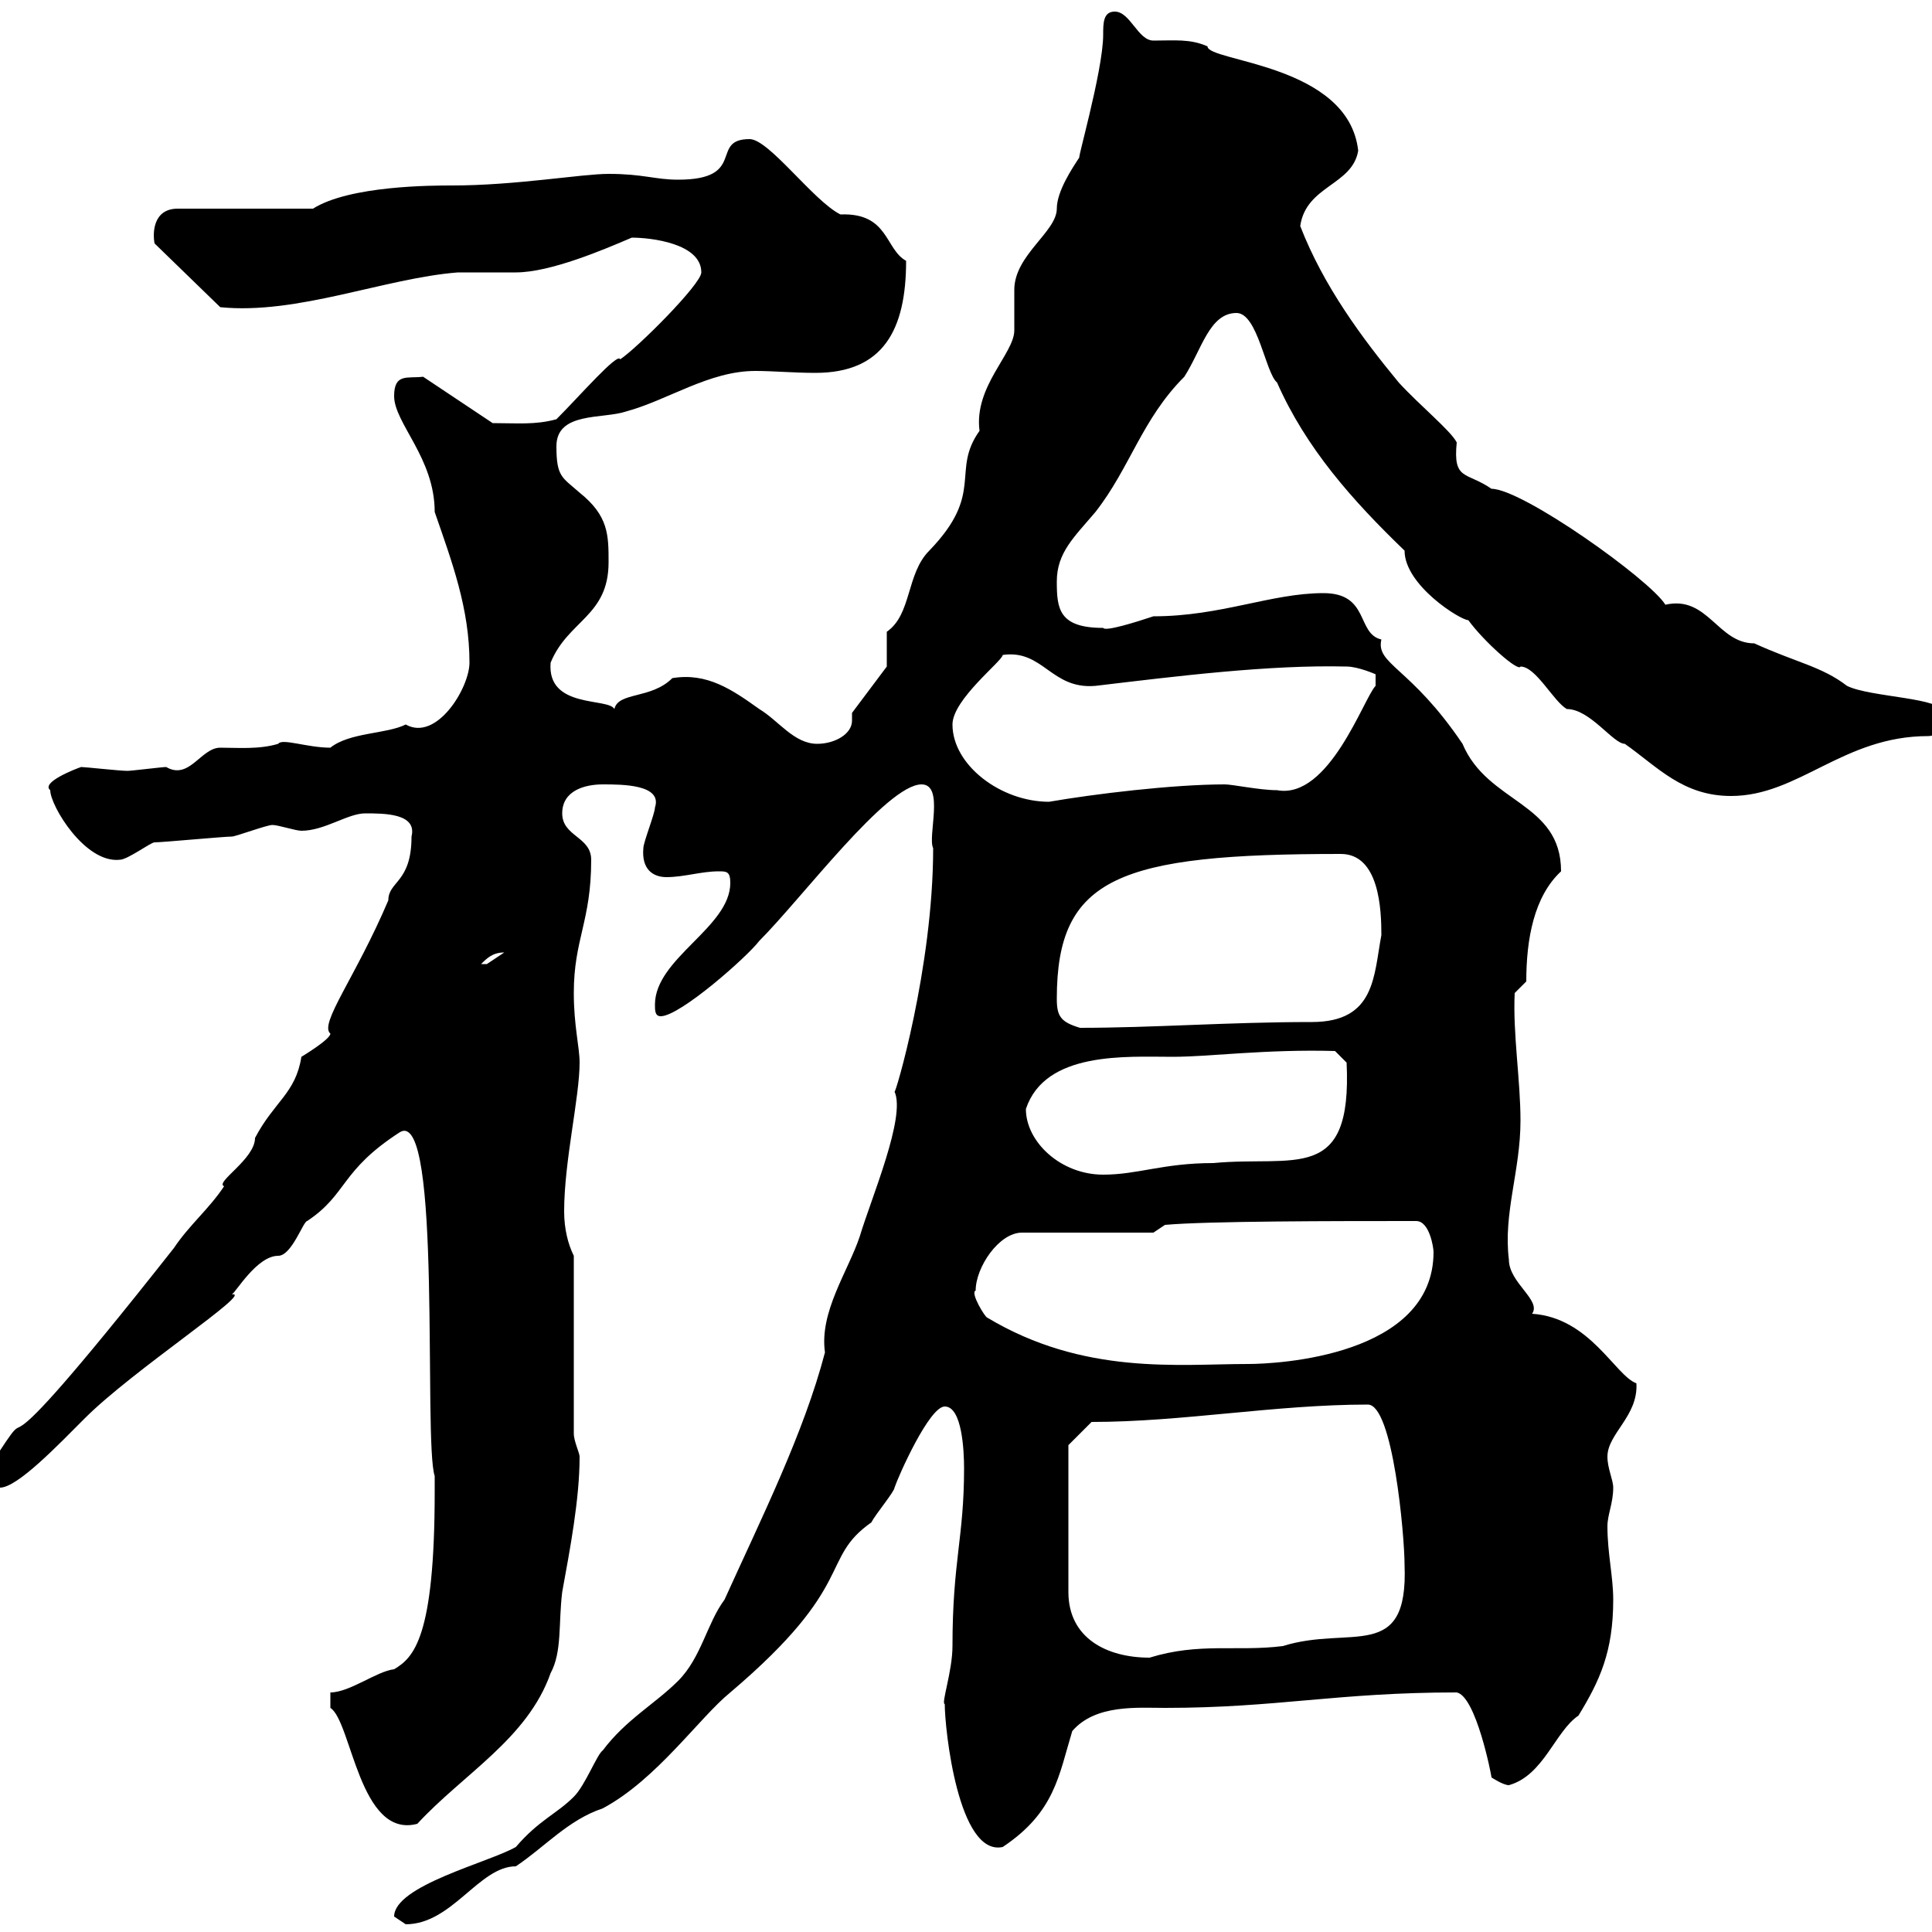 <svg xmlns="http://www.w3.org/2000/svg" xmlns:xlink="http://www.w3.org/1999/xlink" width="300" height="300"><path d="M61.20 297.60C61.20 297.60 63 298.80 63 298.80C70.20 298.80 74.40 289.80 80.10 289.80C84.60 286.80 88.20 282.60 93.60 280.80C102 276.30 108.60 266.70 113.40 262.80C133.20 246 127.20 242.10 135.30 236.40C135.90 235.20 138.90 231.60 138.90 231C139.50 229.20 144.30 218.40 146.70 218.40C149.40 218.40 149.70 225.30 149.70 228C149.70 238.80 147.90 242.40 147.90 255.60C147.90 259.50 146.10 264.60 146.70 264.60C146.70 268.50 148.80 288.30 155.70 286.80C163.80 281.40 164.40 275.70 166.50 268.80C170.10 264.60 176.70 265.20 180.90 265.20C198.30 265.20 207.60 262.80 226.20 262.80C229.20 263.40 231.60 275.70 231.60 276C231.60 276 233.40 277.20 234.30 277.20C239.70 275.70 241.50 268.80 245.10 266.40C248.40 261 250.50 256.50 250.50 248.40C250.50 244.80 249.60 241.20 249.60 237C249.60 235.20 250.50 233.40 250.50 231C250.50 229.80 249.60 228 249.60 226.20C249.60 222.60 254.40 219.90 254.10 214.80C250.80 213.60 246.90 204.60 237.90 204C239.40 201.90 234.30 199.20 234.30 195.60C233.40 188.40 236.10 181.80 236.10 174C236.10 167.70 234.90 160.50 235.20 154.20L237 152.40C237 145.80 238.20 139.20 242.40 135.30C242.40 124.50 231 124.80 227.10 115.50C219 103.50 213.60 103.20 214.50 99.30C210.60 98.40 212.70 92.10 205.50 92.10C197.40 92.10 189.60 95.70 179.10 95.70C176.40 96.60 171.60 98.10 171.30 97.50C164.40 97.50 164.10 94.50 164.10 90.30C164.10 85.80 166.80 83.40 170.10 79.50C175.50 72.60 177.30 65.10 183.90 58.50C186.60 54.30 187.80 48.60 192 48.60C195.30 48.60 196.50 57.90 198.30 59.40C202.80 69.60 210 77.70 218.10 85.50C218.10 90.90 226.80 96.30 228 96.30C230.40 99.60 235.80 104.40 236.10 103.50C238.50 103.50 241.20 108.90 243.30 110.10C246.90 110.10 250.50 115.50 252.30 115.50C257.40 119.10 261.30 123.60 268.80 123.60C279.30 123.60 286.20 114.30 299.40 114.30C301.20 114.30 301.80 112.50 301.80 110.70C301.80 108.30 290.40 108.30 286.80 106.50C282.90 103.50 279 102.90 272.40 99.90C266.70 99.90 265.20 92.40 258.60 93.90C256.20 90 236.40 75.90 231.60 75.90C227.70 73.20 225.60 74.70 226.20 68.70C225.30 66.90 220.50 63 217.20 59.40C211.50 52.50 205.50 44.40 201.90 35.10C202.80 28.80 210 28.80 210.90 23.40C209.40 9.90 187.50 9.60 187.50 7.20C184.80 6 182.40 6.30 179.10 6.30C176.70 6.30 175.50 1.80 173.10 1.80C171.30 1.80 171.30 3.60 171.30 5.40C171.30 11.10 166.80 26.40 167.70 24.30C166.50 26.10 164.10 29.70 164.10 32.40C164.10 36 157.50 39.60 157.50 45C157.50 45.90 157.50 50.40 157.50 51.30C157.50 54.90 151.20 60 152.10 66.90C147.60 73.20 153 76.50 144.30 85.50C140.70 89.10 141.60 95.40 137.70 98.10C137.70 99.30 137.70 102.90 137.70 103.50L132.30 110.70C132.30 111 132.30 111.60 132.30 111.90C132.30 114 129.60 115.50 126.90 115.50C123.30 115.50 120.90 111.90 117.90 110.10C113.70 107.10 109.80 104.40 104.40 105.30C101.10 108.60 96 107.40 95.40 110.10C94.50 108.30 84.90 110.10 85.50 102.90C88.20 96.30 94.50 95.70 94.50 87.30C94.50 83.10 94.50 80.10 90 76.50C87.30 74.10 86.40 74.10 86.40 69.30C86.40 63.90 93.60 65.10 97.20 63.90C103.80 62.10 110.10 57.60 117.30 57.60C120 57.60 123.30 57.90 126.60 57.90C137.10 57.90 140.70 51.30 140.70 40.50C137.40 38.70 138 33 130.50 33.30C126.30 31.20 119.40 21.60 116.40 21.60C110.10 21.60 116.10 27.90 105.30 27.90C101.70 27.90 99.90 27 94.50 27C90.30 27 80.10 28.80 70.20 28.80C67.20 28.80 54.30 28.80 48.60 32.40L27.60 32.40C23.70 32.40 23.70 36.30 24 37.80L34.20 47.70C46.20 48.90 59.70 43.20 71.10 42.30C72 42.30 79.20 42.30 80.10 42.30C85.50 42.30 93.90 38.70 98.10 36.90C101.10 36.90 108.90 37.80 108.90 42.30C108.90 44.10 99 54 96.30 55.80C96 54.60 90 61.50 86.40 65.10C83.10 66 80.40 65.70 76.50 65.70L65.70 58.50C63.30 58.80 61.20 57.90 61.20 61.50C61.20 65.70 67.50 71.10 67.50 79.50C70.20 87.30 72.90 94.50 72.90 102.90C72.90 106.80 67.80 115.20 63 112.50C60 114 54.30 113.70 51.30 116.10C47.70 116.10 43.80 114.60 43.20 115.50C40.20 116.40 36.90 116.10 34.20 116.10C31.20 116.10 29.40 121.20 25.80 119.10C25.20 119.10 20.40 119.70 19.80 119.70C18.60 119.70 13.20 119.10 12.60 119.10C11.70 119.40 6.30 121.50 7.80 122.70C7.80 125.10 13.20 134.10 18.60 133.50C19.80 133.50 23.40 130.80 24 130.80C25.20 130.80 34.80 129.90 36 129.90C36.60 129.90 41.40 128.10 42.30 128.10C43.20 128.10 45.90 129 46.80 129C50.40 129 54 126.30 56.70 126.30C59.70 126.30 64.80 126.30 63.90 129.90C63.90 137.10 60.30 136.80 60.30 139.80C55.20 151.80 49.50 159 51.30 160.50C51.30 161.40 46.80 164.10 46.80 164.10C45.90 169.80 42.60 171 39.60 176.70C39.60 180 33.30 183.60 34.80 184.20C32.40 187.80 29.40 190.20 27 193.80C-6.60 236.40 8.10 212.70-1.80 228C-1.80 229.80-1.80 231 0 231C2.70 231 9 224.40 13.20 220.20C20.70 212.70 39.60 200.40 36 201C36.60 200.70 39.90 195 43.20 195C45.30 195 47.10 189.60 47.70 189.60C54 185.40 52.80 181.80 62.10 175.80C68.70 171.90 65.70 223.80 67.50 229.20L67.50 231.60C67.50 254.40 64.20 257.40 61.20 259.20C58.50 259.50 54.30 262.80 51.30 262.80L51.30 265.20C54.60 267.30 55.80 285.60 64.80 283.20C72 275.40 81.90 270 85.50 259.80C87.30 256.50 86.70 252 87.30 247.20C88.50 240.60 90 232.80 90 226.20C90 225.60 89.10 223.80 89.10 222.60L89.10 195C88.20 193.20 87.60 190.80 87.60 188.10C87.60 180.30 90 170.40 90 165C90 162.60 89.10 159.30 89.10 154.20C89.10 145.80 91.80 143.10 91.80 133.50C91.80 129.90 87.30 129.90 87.30 126.30C87.30 122.70 90.90 121.80 93.60 121.80C96.60 121.80 102.90 121.80 101.70 125.40C101.70 126.30 99.90 130.80 99.90 131.70C99.60 135 101.40 136.20 103.50 136.20C106.20 136.20 108.90 135.30 111.60 135.30C112.80 135.30 113.40 135.30 113.40 137.10C113.40 144 101.70 148.80 101.70 156C101.70 156.90 101.70 157.80 102.60 157.80C105.60 157.80 116.10 148.50 117.90 146.10C124.50 139.50 137.70 121.80 143.10 121.80C146.70 121.80 144 129.90 144.90 131.70C144.90 150.30 138.90 170.40 138.90 169.50C140.70 173.40 135.30 186 133.50 192C131.70 197.40 127.20 203.70 128.10 210C124.80 222.60 118.20 235.80 112.50 248.40C109.80 252 108.90 257.40 105.30 261C101.70 264.60 97.20 267 93.60 271.80C92.70 272.40 90.90 277.20 89.10 279C86.40 281.70 83.70 282.60 80.10 286.80C75.90 289.20 61.20 292.80 61.20 297.60ZM165.90 224.40L169.50 220.80C183.60 220.80 198 218.10 212.40 218.10C216.30 218.10 218.10 238.50 218.10 243C218.70 258.30 209.70 252.30 199.20 255.60C192 256.50 186.30 255 178.50 257.40C171.90 257.40 165.90 254.40 165.90 247.20ZM151.50 200.40C151.50 196.80 155.10 191.40 158.70 191.40L179.10 191.40L180.90 190.20C187.50 189.60 207.30 189.60 219.90 189.60C222 189.60 222.60 193.80 222.60 194.40C222.60 210.60 198.30 211.80 193.80 211.80C183 211.80 168.30 213.60 153.30 204.60C153 204.60 150.60 200.70 151.50 200.40ZM159.30 172.20C162.30 163.20 174.90 164.10 182.10 164.10C187.80 164.10 196.50 162.90 207.30 163.20L209.10 165C210 183.90 201 179.40 188.40 180.60C180.60 180.60 176.70 182.40 171.30 182.40C164.70 182.40 159.30 177.30 159.30 172.20ZM164.10 155.10C164.10 136.20 173.70 132.60 208.20 132.60C214.20 132.60 214.50 141.30 214.50 145.20C213.30 151.50 213.60 158.70 203.70 158.70C190.80 158.70 179.10 159.60 167.70 159.60C164.70 158.70 164.10 157.80 164.10 155.10ZM78.30 147.90C78.30 147.90 75.60 149.70 75.60 149.70C74.70 149.70 74.70 149.70 74.70 149.70C75.60 148.80 76.50 147.90 78.30 147.90ZM147.90 112.50C147.90 108.60 155.70 102.60 155.70 101.70C162 100.80 163.20 107.10 170.10 106.50C182.70 105 197.10 103.20 209.10 103.50C210.90 103.50 213.60 104.70 213.60 104.70L213.60 106.50C211.80 108.30 206.40 124.20 198.30 122.70C195.60 122.70 191.40 121.80 190.20 121.80C182.10 121.80 169.80 123.30 162.90 124.50C155.40 124.50 147.90 118.80 147.90 112.50Z"/></svg>